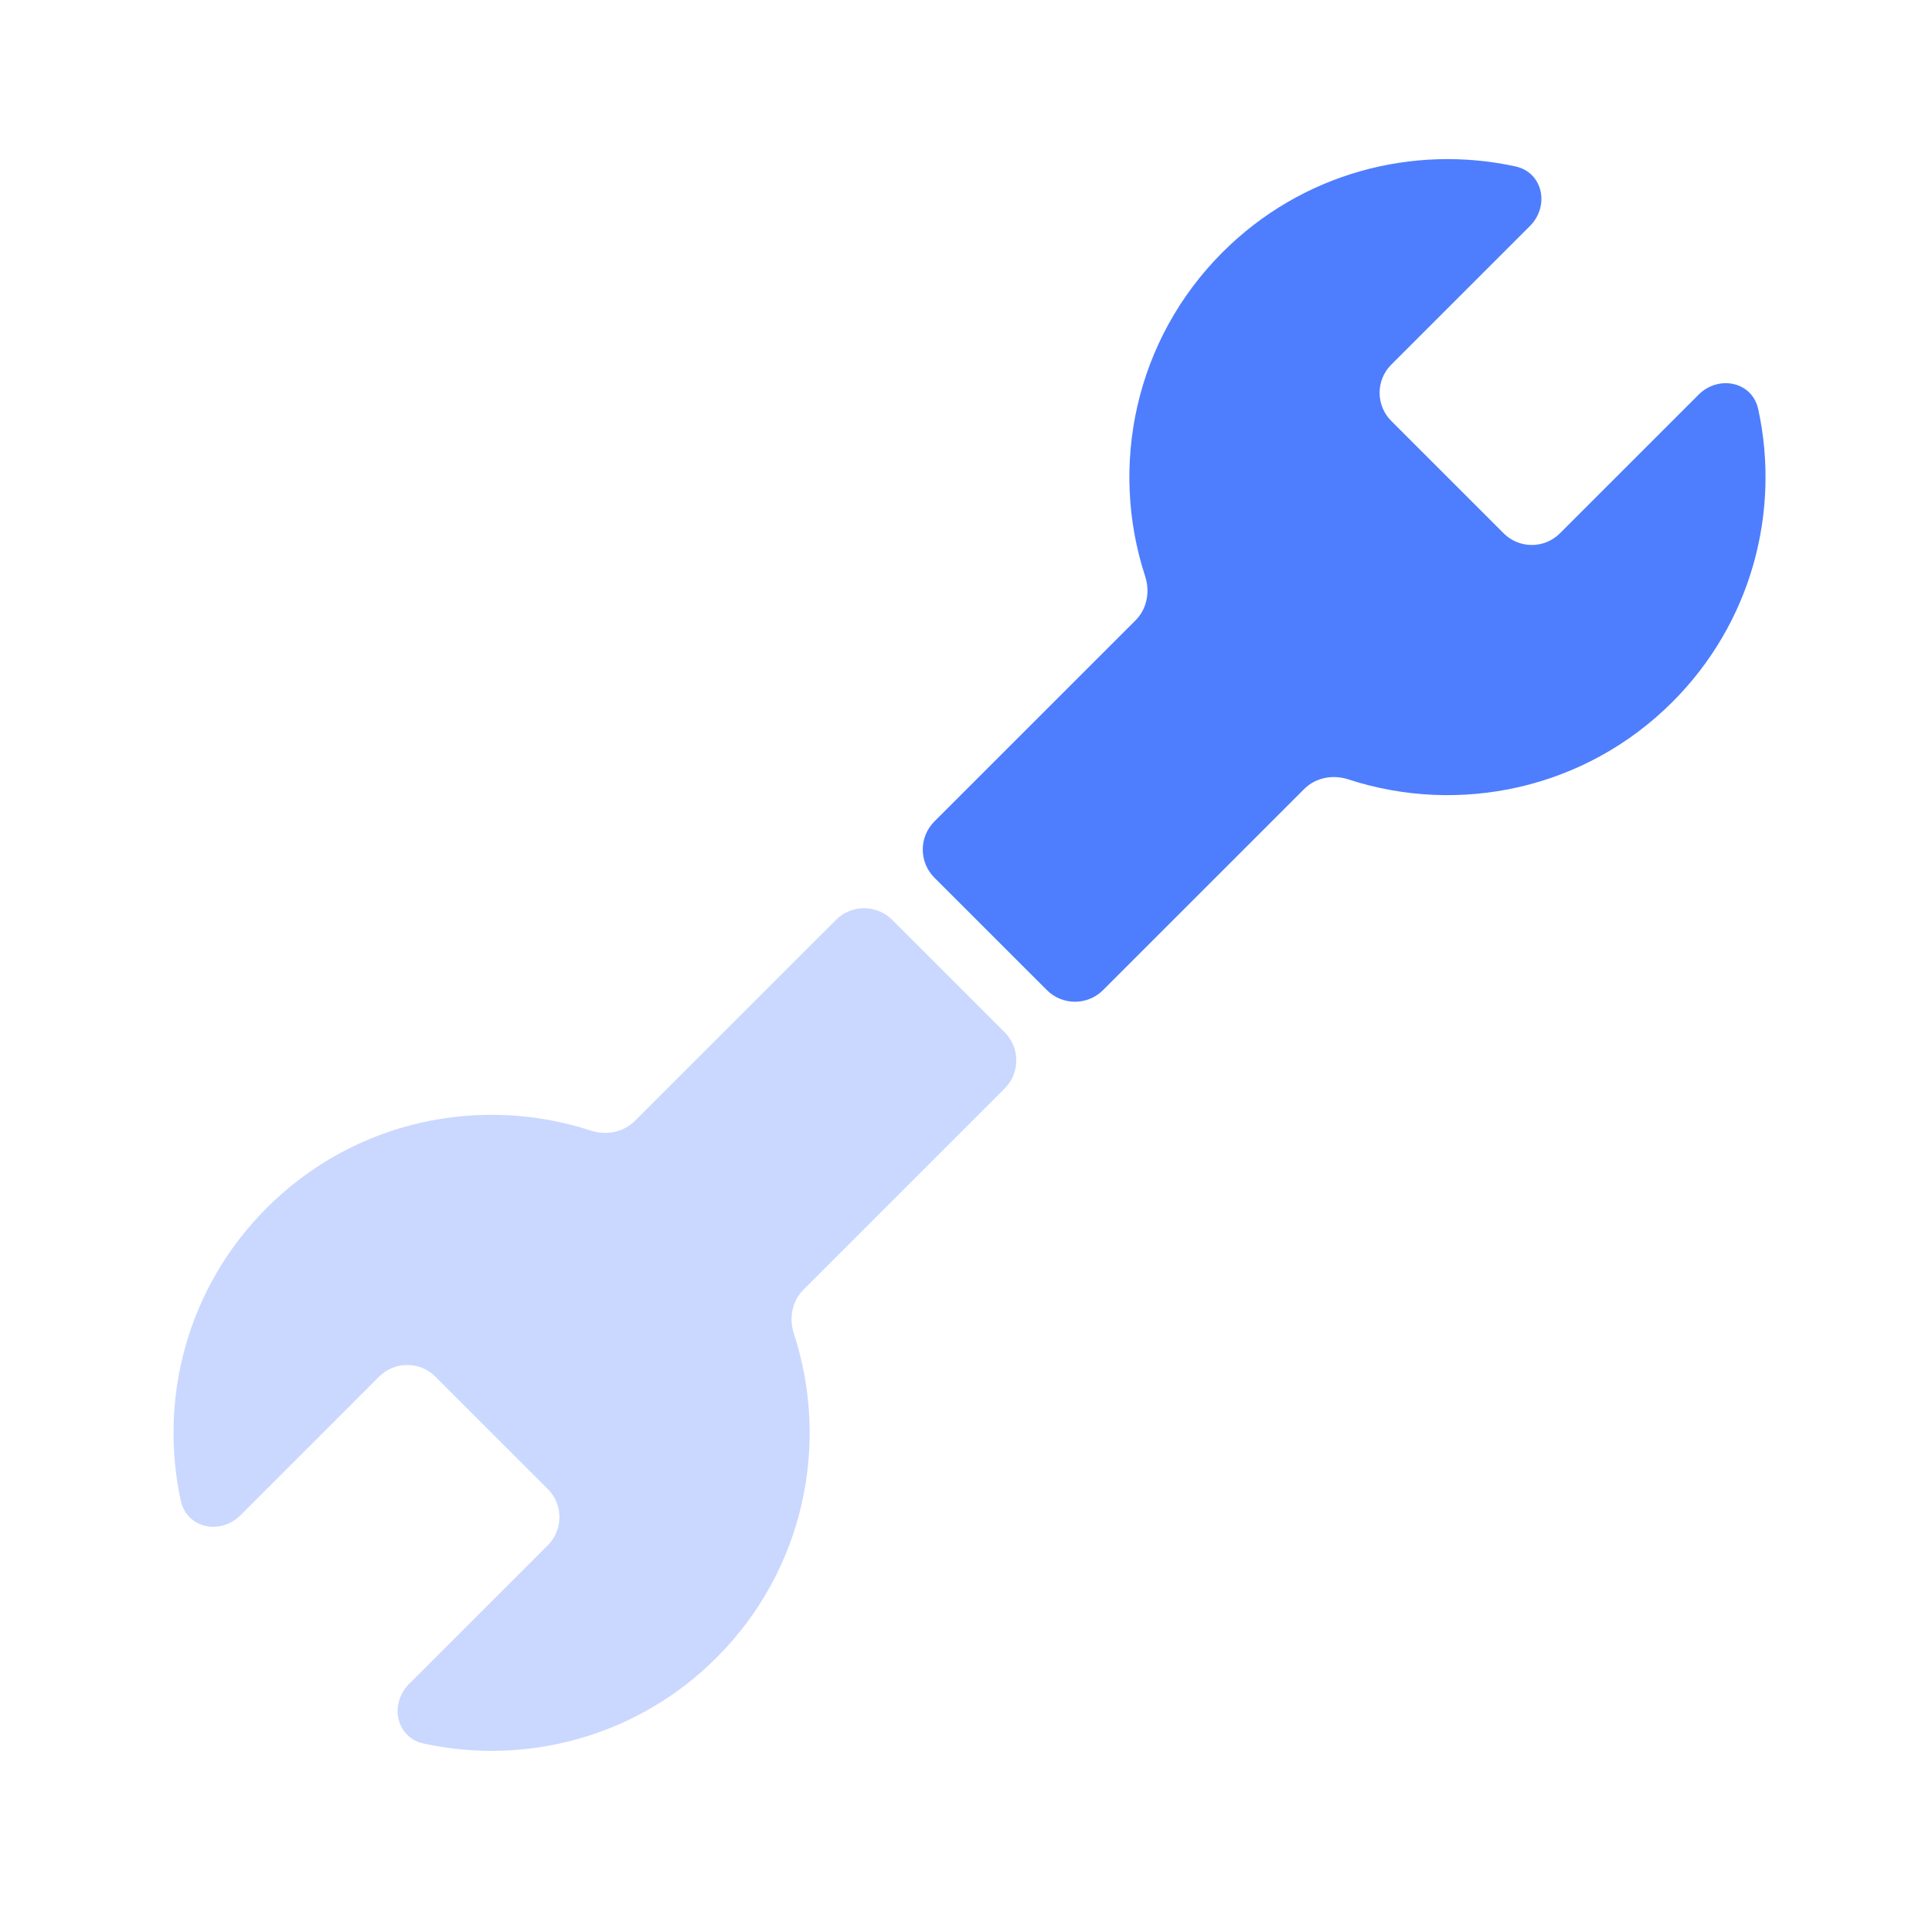 <svg width="89" height="88" viewBox="0 0 89 88" fill="none" xmlns="http://www.w3.org/2000/svg">
<g id="vuesax/bulk/fix">
<g id="vuesax/linear/fix">
<g id="fix">
<path id="Vector" d="M48.223 45.617C48.939 46.334 50.1 46.334 50.816 45.617L60.082 36.351C60.611 35.823 61.403 35.678 62.113 35.91C67.193 37.571 73.002 36.383 77.04 32.345C80.703 28.682 82.021 23.562 80.994 18.85C80.717 17.579 79.168 17.265 78.249 18.184L71.86 24.573C71.144 25.289 69.984 25.289 69.268 24.573L64.09 19.395C63.374 18.679 63.374 17.518 64.09 16.802L70.478 10.414C71.397 9.494 71.083 7.945 69.812 7.668C65.101 6.641 59.981 7.96 56.318 11.623C52.28 15.661 51.091 21.469 52.752 26.549C52.984 27.259 52.84 28.052 52.312 28.58L43.045 37.847C42.329 38.563 42.329 39.724 43.045 40.44L48.223 45.617Z" fill="#4E7EFE"/>
<path id="Vector_2" opacity="0.3" d="M12.285 55.657C16.323 51.618 22.131 50.43 27.211 52.091C27.921 52.323 28.714 52.179 29.242 51.65L38.509 42.384C39.225 41.668 40.386 41.668 41.102 42.384L46.28 47.562C46.996 48.278 46.996 49.438 46.28 50.154L37.013 59.421C36.485 59.949 36.34 60.742 36.572 61.452C38.233 66.532 37.045 72.341 33.007 76.378C29.344 80.041 24.224 81.36 19.512 80.333C18.242 80.056 17.927 78.507 18.847 77.587L25.235 71.199C25.951 70.483 25.951 69.322 25.235 68.606L20.057 63.428C19.341 62.712 18.18 62.712 17.464 63.428L11.076 69.817C10.156 70.736 8.607 70.422 8.33 69.151C7.304 64.439 8.622 59.319 12.285 55.657Z" fill="#4E7EFE"/>
</g>
</g>
</g>
</svg>
